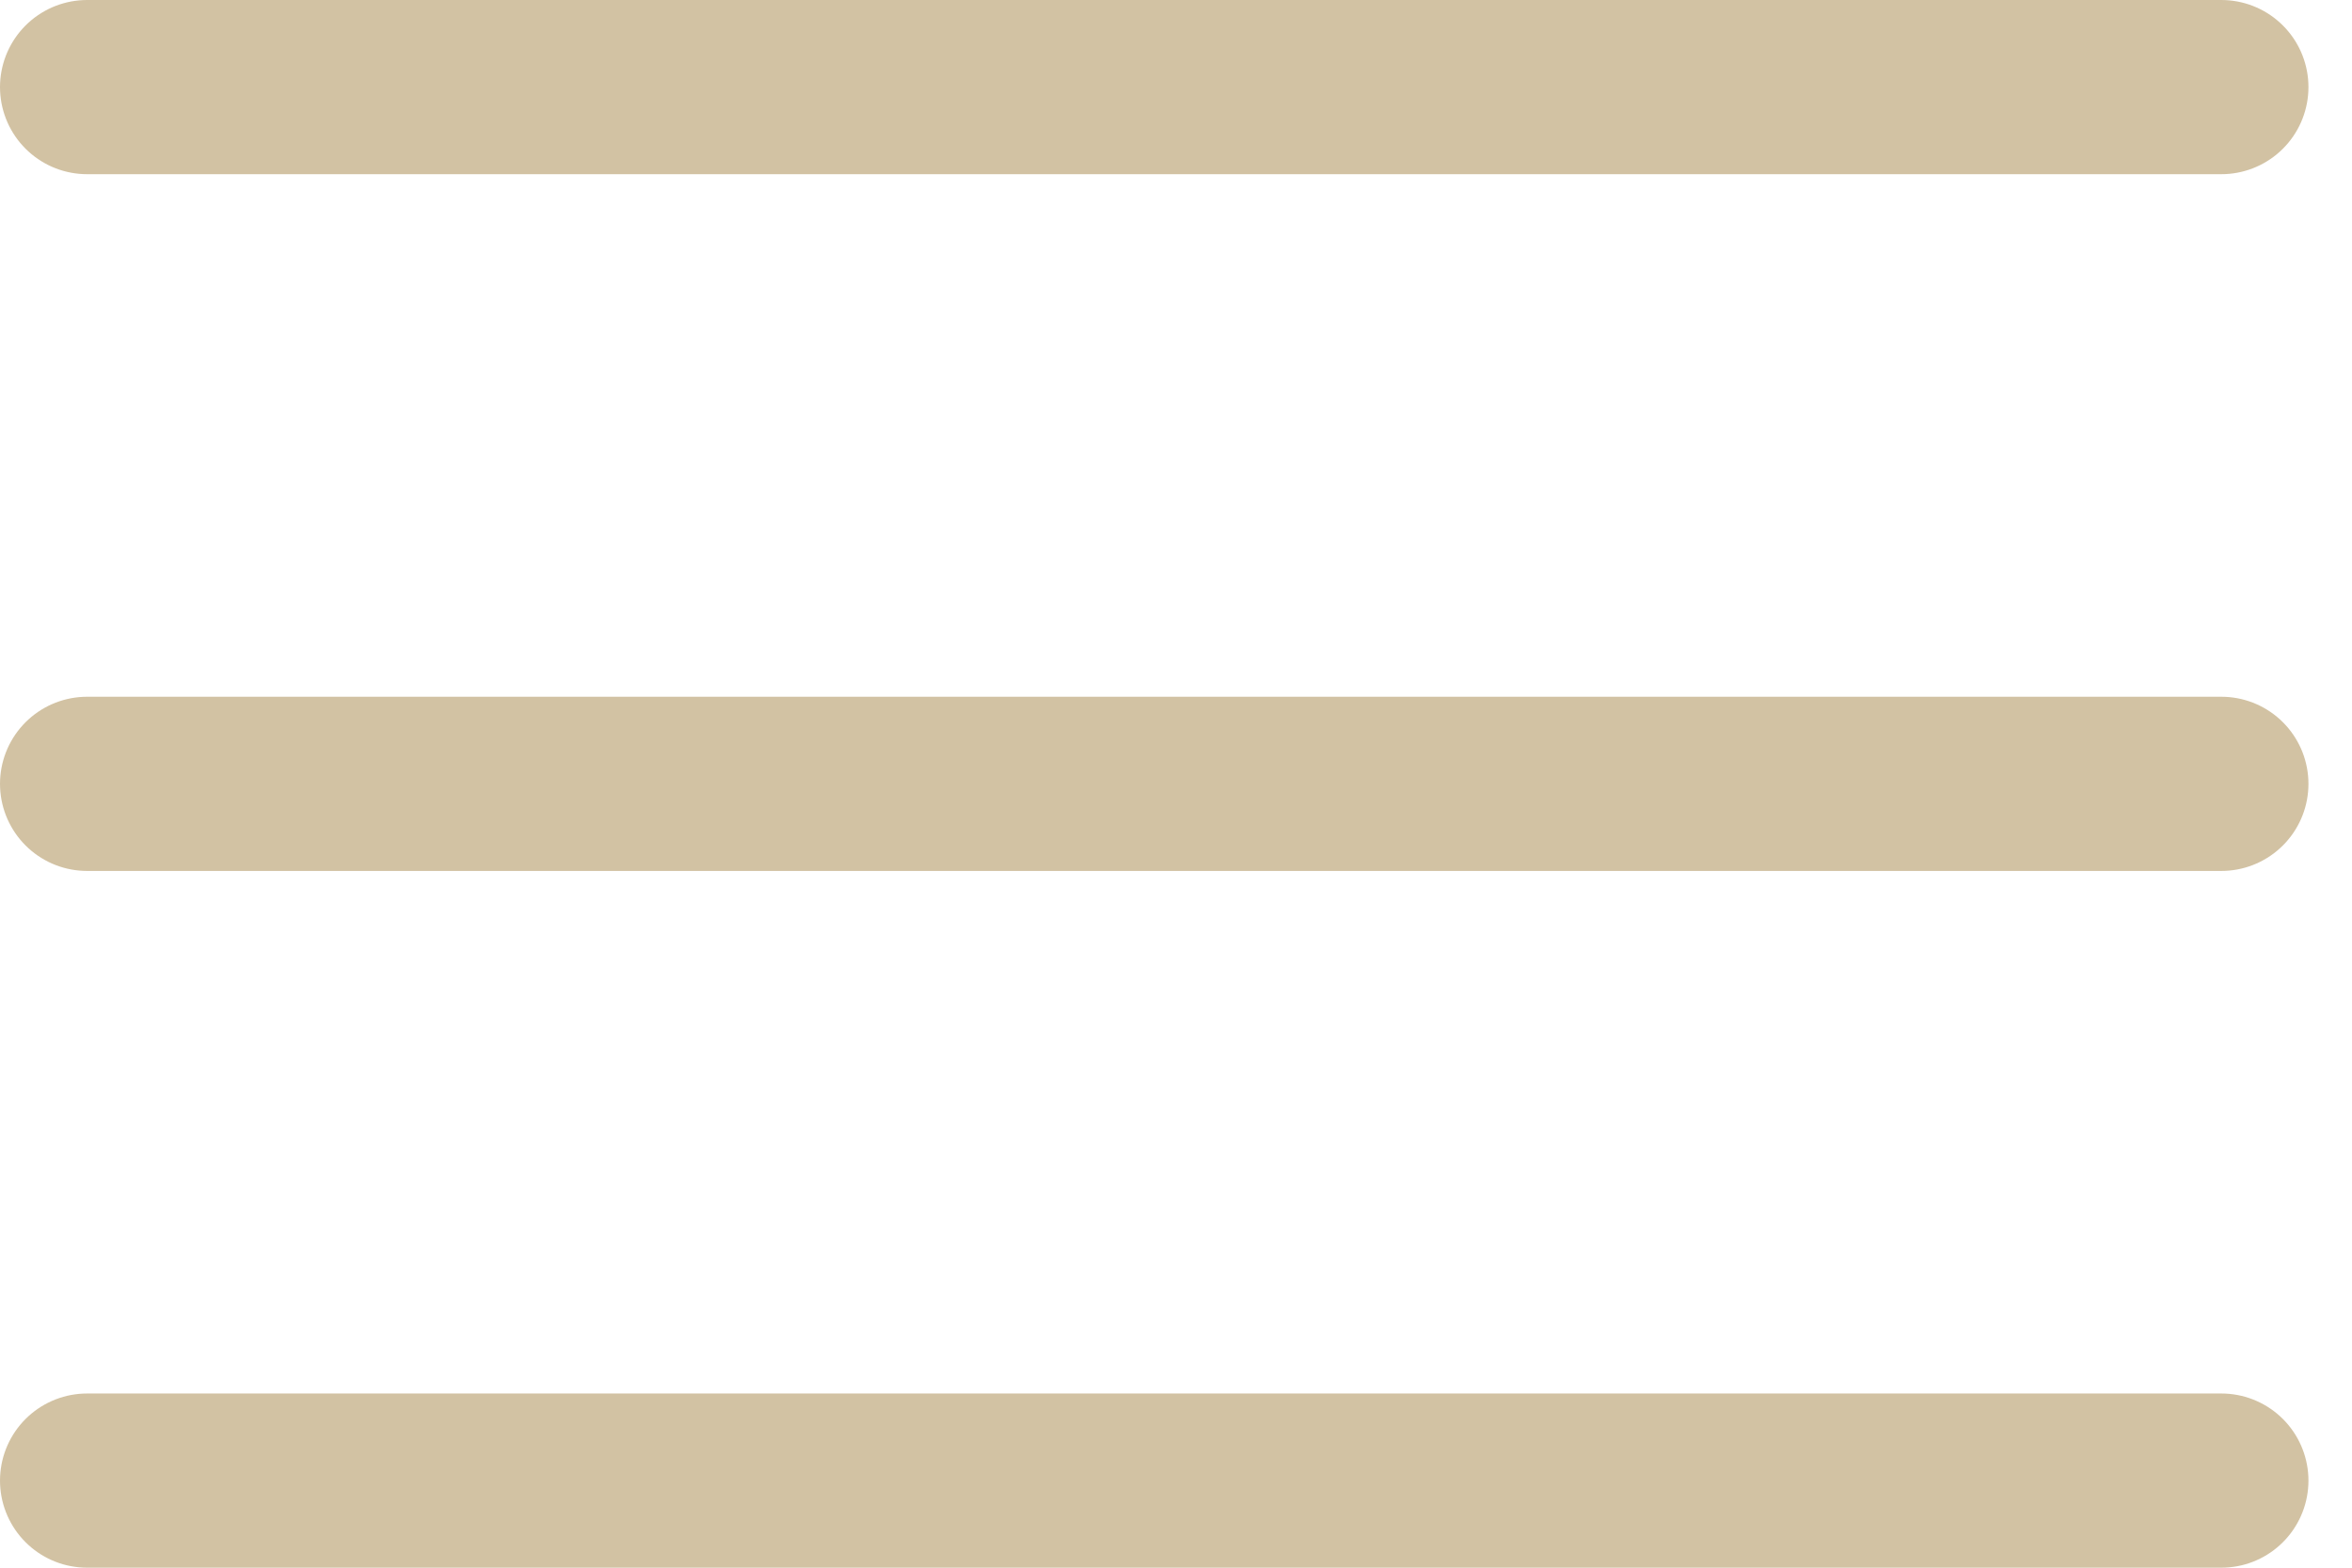 <?xml version="1.0" encoding="UTF-8"?> <svg xmlns="http://www.w3.org/2000/svg" width="27" height="18" viewBox="0 0 27 18" fill="none"><path d="M1 1H25.5" stroke="#D2C2A3" stroke-width="2" stroke-linecap="round"></path><path d="M1 9H25.5" stroke="#D2C2A3" stroke-width="2" stroke-linecap="round"></path><path d="M1 17H25.5" stroke="#D2C2A3" stroke-width="2" stroke-linecap="round"></path></svg> 